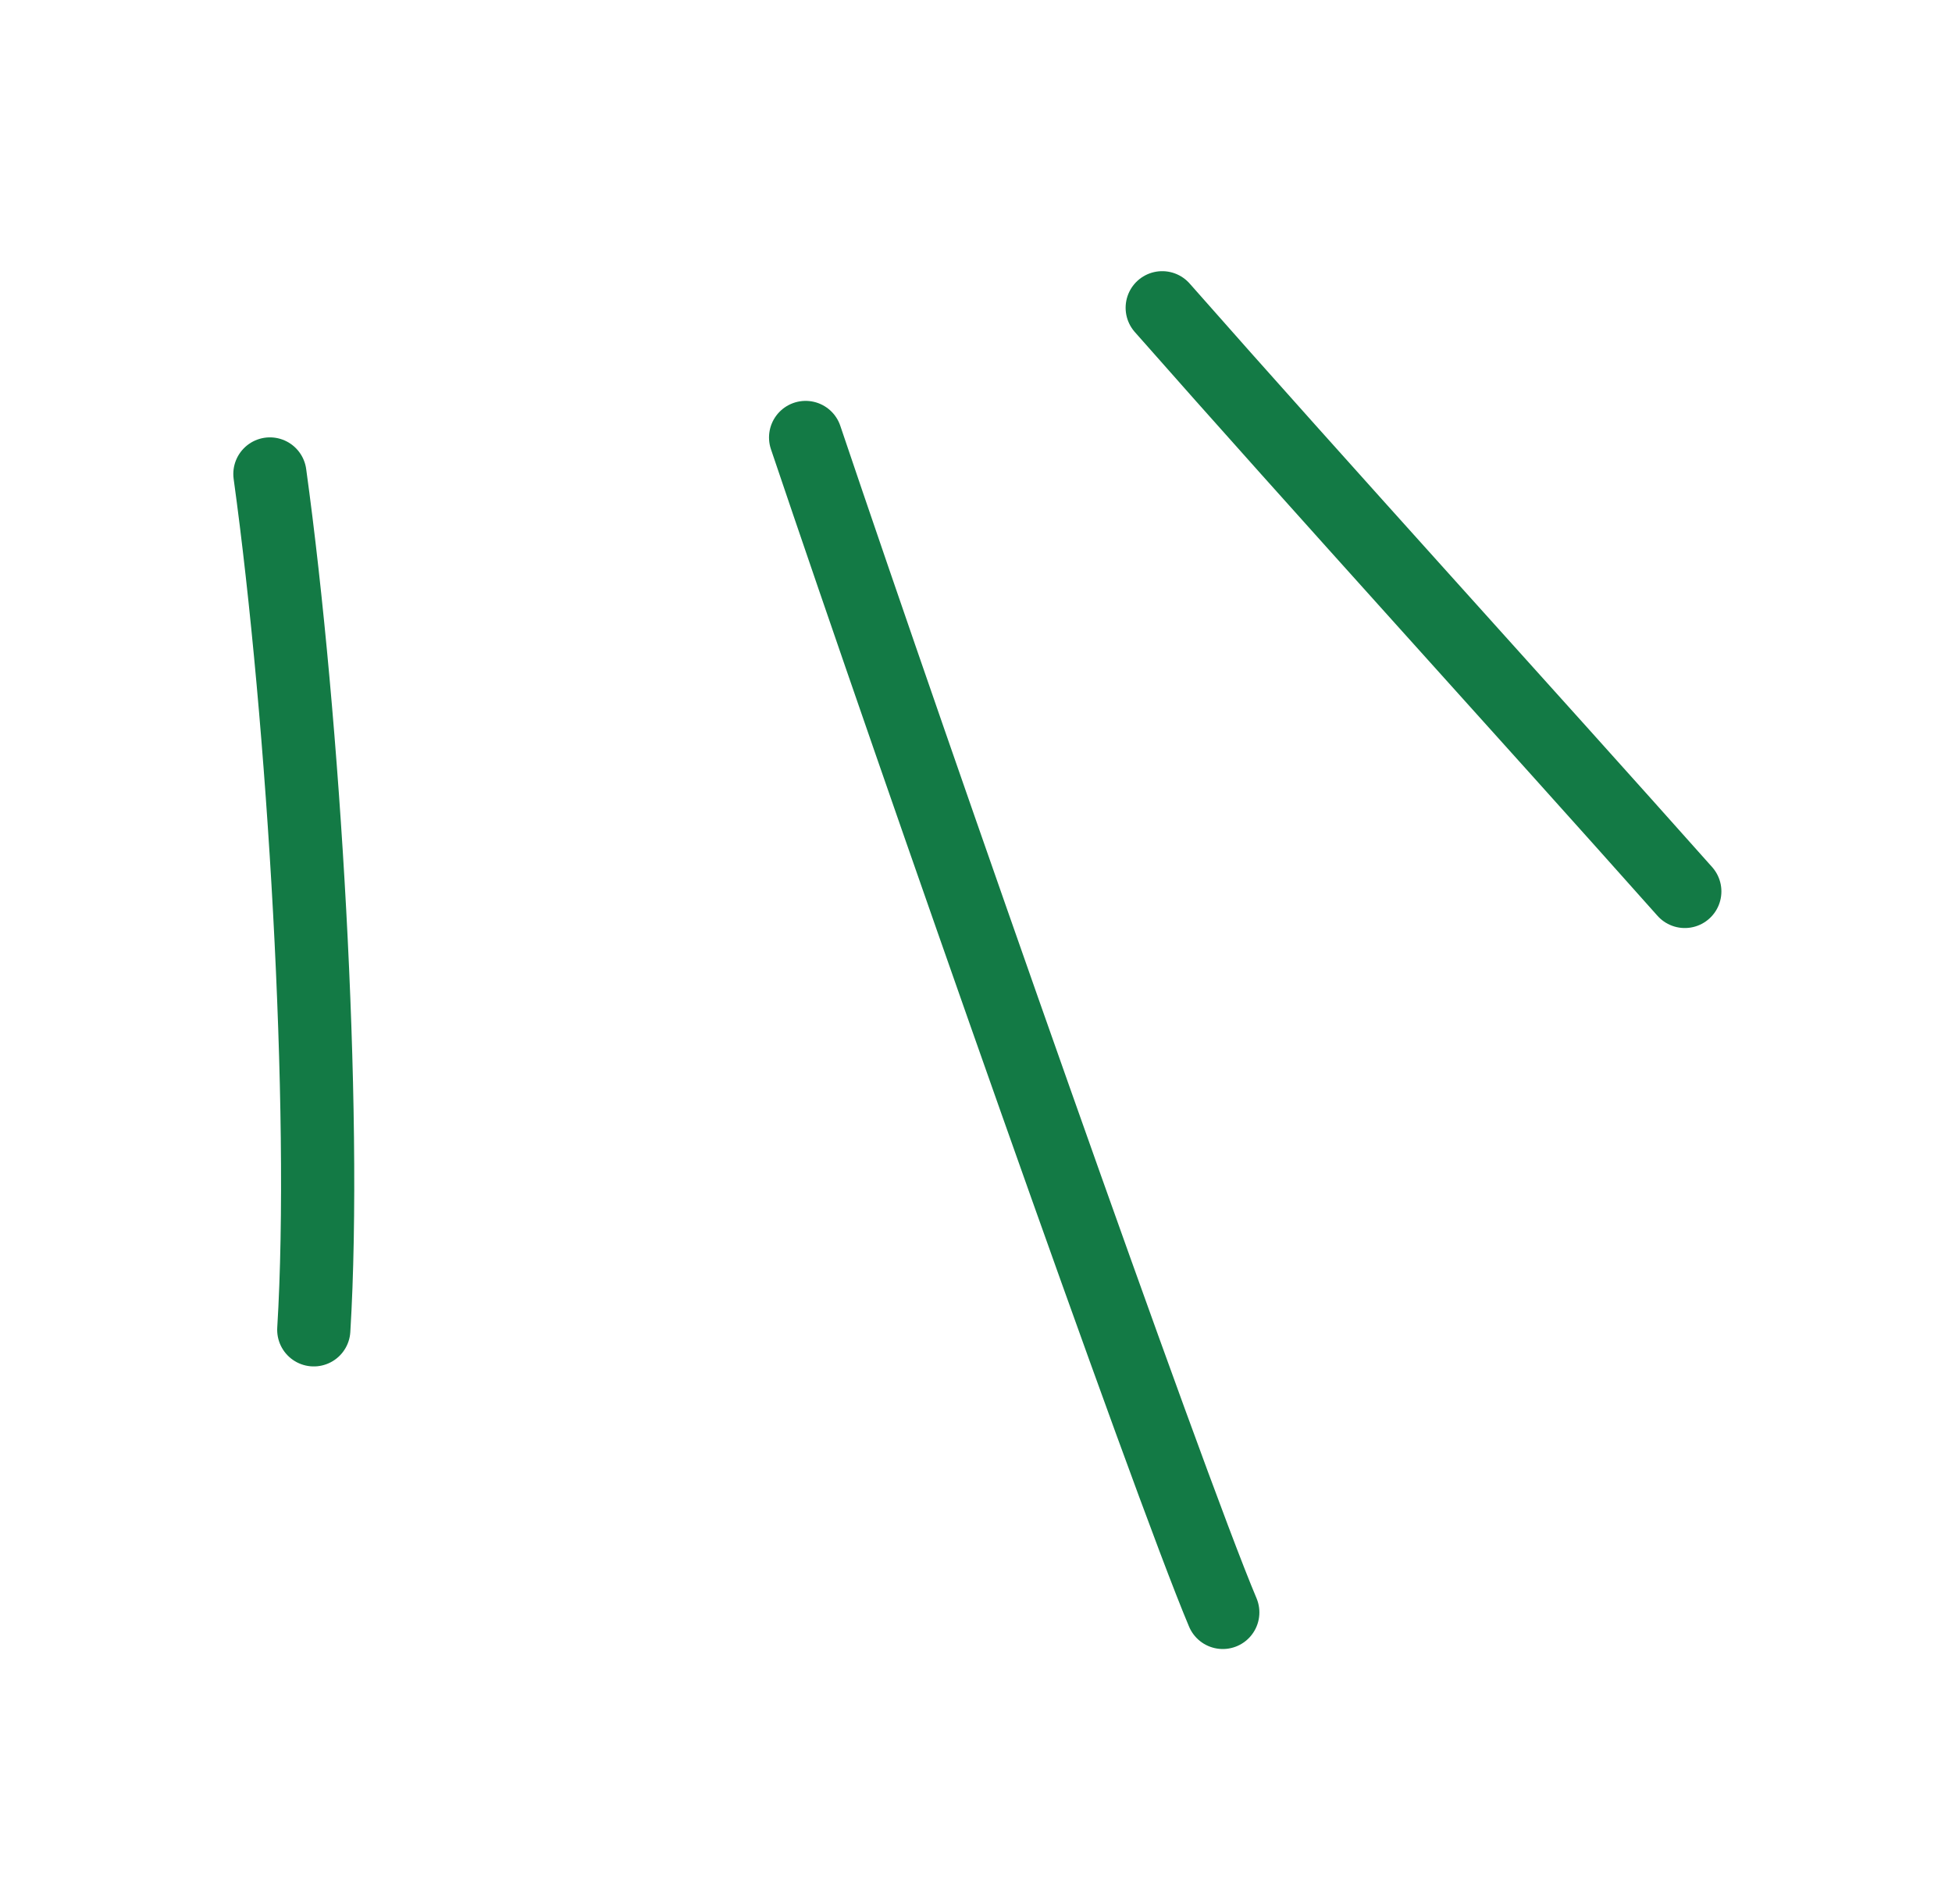 <?xml version="1.0" encoding="UTF-8"?> <svg xmlns="http://www.w3.org/2000/svg" width="80" height="78" viewBox="0 0 80 78" fill="none"><path d="M12.86 54.489C13.411 45.468 12.457 29.525 11.062 19.421" stroke="#137A45" stroke-width="3" stroke-linecap="round"></path><path d="M50.114 66.068C47.866 60.751 37.567 31.409 33.017 17.926" stroke="#137A45" stroke-width="3" stroke-linecap="round"></path><path d="M69.049 36.526C62.632 29.314 54.038 19.884 47.632 12.611" stroke="#137A45" stroke-width="3" stroke-linecap="round"></path></svg> 